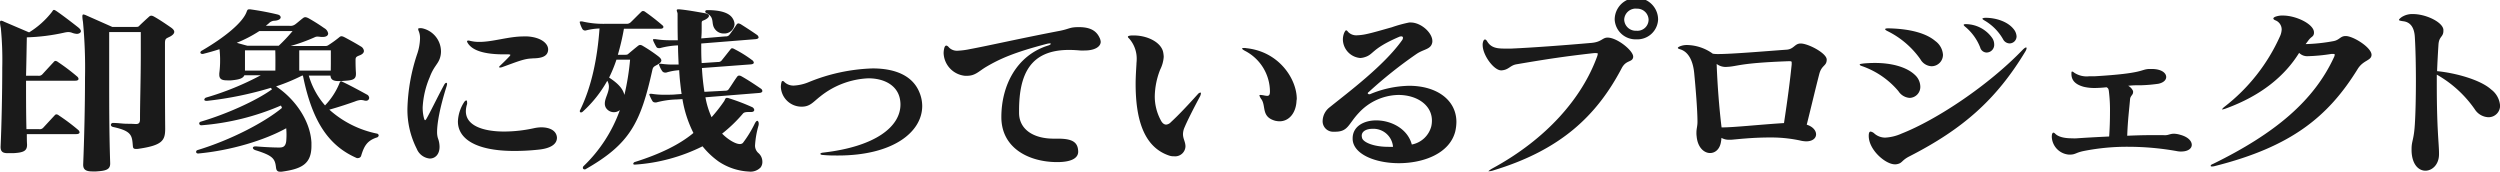 <svg xmlns="http://www.w3.org/2000/svg" viewBox="0 0 575.87 39.53"><defs><style>.cls-1{fill:#1a1a1a;}</style></defs><g id="レイヤー_2" data-name="レイヤー 2"><g id="レイヤー_1-2" data-name="レイヤー 1"><path class="cls-1" d="M17.7,7.8a3.76,3.76,0,0,1-1-.21,2.66,2.66,0,0,0-1-.21,6.23,6.23,0,0,0-1,.16A45.31,45.31,0,0,1,6.18,8.6C6.13,11,6.09,14,6,17.45H8.8a1.09,1.09,0,0,0,1-.38c.7-.76,1.78-1.94,2.57-2.78a.58.58,0,0,1,.42-.26,1.14,1.14,0,0,1,.57.26,46.39,46.39,0,0,1,4.4,3.33.83.83,0,0,1,.33.54c0,.22-.19.43-.75.43H6c0,3.58,0,7.46.09,11.16H9a1.07,1.07,0,0,0,1-.38c.7-.75,1.78-1.93,2.58-2.78a.56.56,0,0,1,.42-.25,1,1,0,0,1,.56.25A46.39,46.39,0,0,1,18,29.92a.88.88,0,0,1,.33.55c0,.21-.19.42-.75.42H6.18c0,.8,0,1.6.05,2.36v.13c0,1.39-.84,1.77-3.14,1.9-.42,0-.8,0-1.12,0C.7,35.32.09,35,.14,33.72c.23-5.19.38-12.39.38-18.17a75.84,75.84,0,0,0-.33-9.1A9.52,9.52,0,0,1,0,5.18c0-.29.09-.42.28-.42A2.16,2.16,0,0,1,.94,5L6.7,7.46A19.8,19.8,0,0,0,12,2.7c.18-.3.28-.42.42-.42s.28.08.61.29c1.45,1,3.23,2.36,5,3.75.42.34.61.63.61.89S18.26,7.8,17.7,7.8Zm21.54.59C38.31,8.89,38,8.77,38,10V15c0,4.3,0,9.19.05,14.63,0,2.69-.61,3.83-6.05,4.63a3.27,3.27,0,0,1-.65.05c-.66,0-.7-.26-.75-.72-.19-2.36-.23-3.41-4.54-4.34-.38-.09-.52-.3-.52-.51a.47.47,0,0,1,.52-.42h0c1,0,1.83.13,2.63.17s1.59,0,2.48.08h.14c.75,0,.94-.38.94-1.09,0-3.88.18-9.44.18-14.75,0-1.81,0-3.63,0-5.35H25.15c0,3.62,0,7.2,0,10.78,0,6.2,0,12.52.23,19.43v.09c0,1.39-1,1.68-3.27,1.81-.28,0-.57,0-.8,0-1.31,0-2.15-.29-2.15-1.52v-.08c.23-5.69.42-13.28.42-19.81a113.06,113.06,0,0,0-.47-13.06,8.79,8.79,0,0,1-.14-1.22c0-.34.09-.47.23-.47a2.16,2.16,0,0,1,.66.21l6,2.66h5.34c.51,0,.65,0,.89-.26s1.59-1.51,2.25-2.1c.32-.3.65-.3,1.17,0,1.35.76,2.62,1.64,3.79,2.44.56.38.84.72.84,1.06S39.85,8.05,39.24,8.39Z"/><path class="cls-1" d="M86.73,31.69c-2.25.76-2.9,2.07-3.56,4.26a.76.76,0,0,1-.7.46.66.66,0,0,1-.28,0c-6.19-2.7-10.21-8-12.41-19h-.19a43.22,43.22,0,0,1-6,2.49c4.22,2.78,7.87,7.75,8.15,12.94v.76c0,4.17-2.25,5.31-6.79,5.94a2.28,2.28,0,0,1-.52,0,.74.74,0,0,1-.74-.46,2.48,2.48,0,0,1-.1-.38c-.23-2.15-.65-2.83-4.82-4.13-.33-.13-.52-.34-.52-.51s.19-.34.57-.34H59c1.4.13,3.84.26,5.05.26h.14c.75,0,1.55,0,1.74-1.44a16.94,16.94,0,0,0,0-3c-5,2.78-12.83,5.14-20.28,5.82h0c-.33,0-.47-.17-.47-.38s.1-.34.38-.43c7.59-2.31,15.31-6.32,19.39-9.69a2.63,2.63,0,0,0-.24-.55,57.53,57.53,0,0,1-18.31,4.55h0a.46.46,0,0,1-.51-.42c0-.17.09-.33.37-.42C52.12,26.3,59,23.22,62.66,20.57a2.68,2.68,0,0,0-.28-.34,81,81,0,0,1-14.66,3h-.14c-.38,0-.52-.12-.52-.29a.62.62,0,0,1,.43-.47,65.12,65.12,0,0,0,12.59-5.14H56.29c-.33.76-1.22,1-3,1.18a9.22,9.22,0,0,1-1,0c-1.17,0-1.78-.29-1.78-1.3V16.9a21.44,21.44,0,0,0,.19-3,20.66,20.66,0,0,0-.14-2.57c-1.26.42-2.53.76-3.79,1.09-.1,0-.14,0-.24,0s-.37-.12-.37-.29a.51.51,0,0,1,.33-.46c5.15-3,9.46-6.45,10.34-9,.15-.38.24-.51.47-.51a1.33,1.33,0,0,1,.42,0c2.35.33,4.45.75,6.23,1.18.47.12.7.38.7.67s-.37.67-1.31.76a1.9,1.9,0,0,0-1.4.59c-.24.21-.47.38-.7.59h5.48A1.81,1.81,0,0,0,68,5.61c.47-.34,1.13-.93,1.74-1.4.42-.33.7-.33,1.35,0a42.69,42.69,0,0,1,3.61,2.28,1.72,1.72,0,0,1,.89,1.22c0,.47-.42.8-1.26.8-.1,0-.24,0-.38,0a6.94,6.94,0,0,0-.8-.08,1.42,1.42,0,0,0-.7.17,42.2,42.2,0,0,1-5.52,2h7.91a1.26,1.26,0,0,0,.89-.26,25.94,25.94,0,0,0,2.44-1.77c.32-.29.6-.29,1.17,0s2.76,1.48,3.74,2.11a1.34,1.34,0,0,1,.75,1.05c0,.34-.23.72-.93,1s-1,.37-1,1.05c0,.5,0,1.77.09,3v.25c0,1.31-.8,1.48-2.86,1.6a8,8,0,0,1-1.07.05c-1.18,0-1.88-.26-1.93-1.27h-5a18,18,0,0,0,3.74,6.87,16.13,16.13,0,0,0,3.28-5c.14-.43.28-.55.42-.55s.28.12.52.21c1.68.8,3.89,2,5.38,2.82a.91.91,0,0,1,.57.8.68.68,0,0,1-.75.64,1.1,1.1,0,0,1-.38-.05,3.3,3.3,0,0,0-.79-.12,4.43,4.43,0,0,0-1.32.33c-1.31.47-3.55,1.23-5.94,1.9a23.41,23.41,0,0,0,11,5.52.46.46,0,0,1,.37.46A.61.61,0,0,1,86.73,31.69Zm-27-24.53a30.31,30.31,0,0,1-5.2,2.7c1.31.38,2.48.68,2.48.68H64.2a36.69,36.69,0,0,0,3.19-3.38Zm3.7,4.43h-7v4.68h7C63.45,14.92,63.45,12.69,63.41,11.59Zm12.78,3.12c0-1.22,0-2.45,0-3.12H68.93c0,1.18,0,3.41,0,4.68h7.26Z"/><path class="cls-1" d="M102.89,19.81c-1.64,5.18-2.21,8.68-2.21,10.62a4.79,4.79,0,0,0,.19,1.39,5.75,5.75,0,0,1,.38,2c0,1.73-1,2.7-2.25,2.7a3.6,3.6,0,0,1-3-2.24A19.84,19.84,0,0,1,93.85,25a42.88,42.88,0,0,1,2.29-12.69,11.89,11.89,0,0,0,.61-3.41,4.12,4.12,0,0,0-.28-1.69,1.36,1.36,0,0,1-.14-.5c0-.17.09-.21.33-.21a2.61,2.61,0,0,1,.51,0,5.48,5.48,0,0,1,4.41,5.35,4.82,4.82,0,0,1-.33,1.77c-.47,1.22-1.41,1.86-2.25,4.13a20.26,20.26,0,0,0-1.64,7,9.75,9.75,0,0,0,.19,2c.14.63.23.93.37.93s.28-.25.56-.76c1.27-2.36,2.3-4.55,3.8-7.33.18-.34.37-.51.51-.51s.19.09.19.25A2.4,2.4,0,0,1,102.89,19.81Zm21.16,14.66a51.16,51.16,0,0,1-5.57.3c-9,0-13-2.87-13-6.79a8.77,8.77,0,0,1,1.36-4.34c.19-.33.42-.5.56-.5s.19.12.19.38a1.61,1.61,0,0,1,0,.46,5.38,5.38,0,0,0-.28,1.64c0,3.42,4.17,4.68,8.85,4.68a32.33,32.33,0,0,0,6.79-.76,8.53,8.53,0,0,1,1.74-.21c1.82,0,3.46.68,3.6,2.32v.17C128.22,33.38,126.54,34.22,124.05,34.47Zm-1.4-21c-1.83,0-3.56.76-7,2a1.91,1.91,0,0,1-.47.09c-.09,0-.19,0-.19-.13s.1-.21.33-.42c.75-.72,1.36-1.31,2.06-2.06.14-.17.19-.26.19-.3s-.14-.13-.47-.13h-1c-4.35,0-7.35-.8-8.43-2.73a1.15,1.15,0,0,1-.09-.26c0-.12.05-.17.23-.17a.54.54,0,0,1,.28,0,8.75,8.75,0,0,0,2.35.29c3.13,0,6.69-1.26,10.2-1.26.29,0,.57,0,.85,0,3.27.21,4.87,1.73,4.77,3.12S124.94,13.44,122.65,13.44Z"/><path class="cls-1" d="M152.15,6.62h-8.43a54.11,54.11,0,0,1-1.4,6h1.45c.56,0,.75,0,1-.25.71-.59,1.45-1.22,2.2-1.81a.9.9,0,0,1,.47-.21,1.27,1.27,0,0,1,.61.21A35.69,35.69,0,0,1,151.68,13c.42.34.66.63.66.93s-.28.59-.75.88c-.89.51-1.12.51-1.31,1.27-2.72,12.26-5.2,17.11-15.46,22.93a.3.3,0,0,1-.18,0,.36.36,0,0,1-.38-.38.66.66,0,0,1,.14-.34,33.49,33.49,0,0,0,8.39-12.94,2.17,2.17,0,0,1-3.28-.63,2,2,0,0,1-.19-.88c0-1.23.94-2.49.94-3.88a2.57,2.57,0,0,0-.38-1.35,27.87,27.87,0,0,1-5.66,7.12.59.59,0,0,1-.38.17.26.26,0,0,1-.28-.29.31.31,0,0,1,.05-.21c2.67-5.44,4-12,4.49-18.84A14.4,14.4,0,0,0,135,7a.74.74,0,0,1-.88-.38,6.46,6.46,0,0,1-.52-1.26.7.7,0,0,1-.05-.29c0-.09.05-.13.19-.13a1.6,1.6,0,0,1,.38,0,21.27,21.27,0,0,0,5.1.55h5.15a1.35,1.35,0,0,0,.89-.34c.75-.71,1.59-1.6,2.48-2.44a.5.5,0,0,1,.38-.17.8.8,0,0,1,.47.17,50.78,50.78,0,0,1,4,3.12C153,6.15,152.85,6.62,152.15,6.62ZM142,13.74a32.35,32.35,0,0,1-1.69,4.13c1.92,1.26,3.14,2.44,3.52,4a57.85,57.85,0,0,0,1.31-8.13Zm33.25,24.78a3.21,3.21,0,0,1-2.72,1,13.76,13.76,0,0,1-7-2.32,18.46,18.46,0,0,1-3.7-3.5,40.89,40.89,0,0,1-15.59,4.22h-.05c-.23,0-.32-.09-.32-.21a.53.53,0,0,1,.32-.38c5.76-1.81,10.31-4,13.54-6.7a26.88,26.88,0,0,1-2.53-7.8l-1.36.08a20,20,0,0,0-4.64.68.88.88,0,0,1-.32,0,.69.69,0,0,1-.61-.34,9.87,9.87,0,0,1-.61-1.22.85.85,0,0,1-.09-.29c0-.09.09-.13.28-.13h.28a18.22,18.22,0,0,0,3.23.21c.84,0,1.68,0,2.39-.08l1.26-.09c-.14-.84-.23-1.73-.33-2.61s-.18-1.9-.23-2.87a12.84,12.84,0,0,0-3,.55,2.07,2.07,0,0,0-.23,0,.83.83,0,0,1-.71-.38,5.89,5.89,0,0,1-.61-1.18,1.38,1.38,0,0,1-.09-.33c0-.09,0-.13.23-.13a1.05,1.05,0,0,1,.33,0,19.54,19.54,0,0,0,2.95.17h1c-.05-1.39-.14-2.86-.14-4.42a18.76,18.76,0,0,0-4.13.63.88.88,0,0,1-.32,0,.59.59,0,0,1-.57-.34,12.44,12.44,0,0,1-.65-1.26,1.08,1.08,0,0,1-.09-.34c0-.08,0-.12.23-.12s.19,0,.33,0a21.55,21.55,0,0,0,3.56.25c.56,0,1.07,0,1.59,0-.05-1.9-.05-3.92-.05-6.07,0-.3-.19-.59-.19-.8s.1-.25.43-.25h.18c1.78.16,3.84.54,5.81.88.66.13,1,.34,1,.63s-.46.76-1.4,1.1c-.24.08-.28.29-.28.63v.72c0,.92,0,1.85-.1,2.74l5.62-.47a1,1,0,0,0,.94-.46c.56-.72,1.12-1.56,1.59-2.28.14-.16.24-.25.42-.25a1.55,1.55,0,0,1,.57.21c1,.63,2.38,1.52,3.65,2.4a.91.91,0,0,1,.42.59c0,.21-.19.38-.7.43l-12.51,1c0,1.61,0,3.12.1,4.51l3.74-.25a1,1,0,0,0,.94-.46c.66-.8,1.17-1.48,1.92-2.4.14-.22.28-.3.42-.3a1.31,1.31,0,0,1,.56.21,27,27,0,0,1,4,2.49.9.9,0,0,1,.43.59c0,.21-.19.38-.71.42l-11.24.84a53.69,53.69,0,0,0,.57,5.48L167,20.9c.46,0,.7-.08.93-.46.7-1,1.22-1.9,1.88-2.78a.56.56,0,0,1,.42-.25,1.09,1.09,0,0,1,.56.16c1.22.68,2.67,1.61,4.45,2.83a.74.74,0,0,1,.37.55c0,.21-.18.42-.7.46l-12.41,1A18.86,18.86,0,0,0,163.91,27a37.39,37.39,0,0,0,2.9-3.7c.23-.38.23-.76.65-.76a1.57,1.57,0,0,1,.52.12,47.15,47.15,0,0,1,5.24,2,.84.84,0,0,1,.52.64c0,.29-.23.5-.7.5h-.52c-.79,0-1.17.09-1.4.38a33,33,0,0,1-4.78,4.6c1.17,1.22,3,2.4,4.08,2.4a1,1,0,0,0,.7-.25,26.54,26.54,0,0,0,2.76-4.51c.23-.43.42-.59.56-.59s.33.25.33.63a1.61,1.61,0,0,1-.05.46,21.07,21.07,0,0,0-.79,4.43,2.27,2.27,0,0,0,.75,1.89,2.65,2.65,0,0,1,.93,2A2.1,2.1,0,0,1,175.24,38.52ZM166.76,7.71A2.41,2.41,0,0,1,164.94,7c-1.46-1.47,0-2.9-2.25-4a.43.43,0,0,1-.24-.34c0-.17.14-.33.47-.33,2.76,0,5,.5,5.86,1.93a2.67,2.67,0,0,1,.42,1.35A2.33,2.33,0,0,1,166.76,7.71Z"/><path class="cls-1" d="M193,35.82c-1.08,0-2.21,0-3.38-.12-.42,0-.65-.13-.65-.26s.23-.25.65-.29c12.09-1.39,17.8-6,17.8-11.09a6.78,6.78,0,0,0-.14-1.34c-.61-3-3.51-4.68-7.26-4.68A19,19,0,0,0,189,22.17c-1.64,1.26-2.34,2.36-4.21,2.4h-.05a4.77,4.77,0,0,1-4.87-4.47A4.53,4.53,0,0,1,180,19c.05-.21.14-.34.28-.34a.56.56,0,0,1,.42.25,3,3,0,0,0,2.2.8,10.51,10.51,0,0,0,3.51-.84A42.1,42.1,0,0,1,201,15.76c5.1,0,9.18,1.6,10.77,5.48a8.18,8.18,0,0,1,.66,3.25C212.38,30.39,205.77,35.82,193,35.82Z"/><path class="cls-1" d="M249.84,11.63a9.22,9.22,0,0,1-1,0c-.89-.08-1.78-.13-2.58-.13-8.89,0-11.52,5.52-11.52,14V26c0,3.58,3,5.94,8,5.94h.94c3.28,0,4.64.76,4.68,3v0c0,1.56-1.73,2.4-4.82,2.4-6.46,0-12.88-3.16-12.88-10.37s3.47-14.2,10.77-16.48c.42-.12.61-.29.61-.38s-.05-.12-.23-.12a3.91,3.91,0,0,0-.56.08c-7.68,2-11,3.5-14.19,5.39-1.64,1-2.44,2-4.31,2h-.47a5.46,5.46,0,0,1-4.92-5.19,4.94,4.94,0,0,1,.14-1.14c.1-.42.28-.63.47-.63s.42.17.66.47a2.58,2.58,0,0,0,2,.71,17.16,17.16,0,0,0,2.86-.38c3.7-.67,11.89-2.53,20.7-4.21,2.29-.47,2.15-.84,4.35-.84,3.05,0,4.17,1.18,4.78,2.52a2.49,2.49,0,0,1,.23.89C253.49,10.87,252,11.63,249.84,11.63Z"/><path class="cls-1" d="M276.44,22.17c-1.45,2.7-2.95,5.65-3.56,7.12a4,4,0,0,0-.38,1.6c0,1.06.52,1.69.57,2.74v.09A2.38,2.38,0,0,1,270.44,36a3.27,3.27,0,0,1-1.26-.21c-5.9-2.06-7.59-8.72-7.59-16.48,0-1.47.1-3,.19-4.55,0-.29.05-.59.05-.88a7,7,0,0,0-1.73-5c-.19-.17-.29-.29-.29-.42s.24-.25.85-.29h.56c3.09,0,6.37,1.6,6.74,4a6.42,6.42,0,0,1,.1.93,7.68,7.68,0,0,1-.8,2.9A17.42,17.42,0,0,0,266,22.13a11.51,11.51,0,0,0,1.36,5.52c.33.67.75,1.05,1.27,1.05a1.66,1.66,0,0,0,1.07-.55c1.88-1.73,4-4,6.09-6.32.09-.08.14-.17.23-.25a.89.89,0,0,1,.47-.25c.1,0,.14,0,.14.16A1.85,1.85,0,0,1,276.44,22.17Zm22.2,1.26c-.19,2.7-1.78,4.51-3.89,4.51a4.8,4.8,0,0,1-1-.12c-3.23-.89-2.11-3.29-3.14-4.89a3.12,3.12,0,0,1-.51-.93c0-.08.09-.13.23-.13a6.07,6.07,0,0,1,.94.13,3.66,3.66,0,0,0,.61.08c.42,0,.65-.21.65-1a10.61,10.61,0,0,0-5.57-9.27q-.84-.43-.84-.63c0-.08.14-.13.46-.13a2.22,2.22,0,0,1,.52.05c7.59.8,11.61,7.16,11.61,11.71C298.68,23.05,298.64,23.22,298.64,23.43Z"/><path class="cls-1" d="M335.21,30.3c-1.31,5.06-7.3,7.29-13,7.29-5.39,0-10.49-2.06-10.63-5.52v-.21c0-2.74,2.57-4.13,5.43-4.13,3.37,0,7.21,1.86,8.2,5.56a5.75,5.75,0,0,0,4.49-4.21,6.09,6.09,0,0,0,.14-1.31c0-3.58-3.46-5.9-7.72-5.9A12.72,12.72,0,0,0,313,26c-2.43,2.57-2.43,4.34-5.43,4.34-.23,0-.42,0-.65,0a2.41,2.41,0,0,1-2.25-2.57,4.08,4.08,0,0,1,1.64-3.08c4.12-3.33,12.45-9.52,16.62-15.38a1,1,0,0,0,.24-.59.33.33,0,0,0-.38-.34,1.27,1.27,0,0,0-.56.13c-6.74,2.91-5.62,4.13-8.24,4.76a4.49,4.49,0,0,1-.66.09,4.36,4.36,0,0,1-4-4.26,4.13,4.13,0,0,1,.33-1.6c.19-.34.28-.51.42-.51s.28.13.47.38a2.61,2.61,0,0,0,2.06.76,11.62,11.62,0,0,0,2-.25c1.68-.34,4.16-1.1,6-1.6a29.83,29.83,0,0,1,4-1.1h.33c2.43,0,5,2.4,5,4.26v.21c-.24,1.77-1.92,1.6-3.65,2.78a101.24,101.24,0,0,0-11,8.76c-.19.13-.23.22-.23.3s.14.21.28.21a.55.55,0,0,0,.23,0,24.4,24.4,0,0,1,9-1.94c6.46,0,10.91,3.33,10.91,8.34A10.19,10.19,0,0,1,335.21,30.3Zm-19.06-.63c-1.36,0-2.48.55-2.48,1.6a2.63,2.63,0,0,0,.09.55c.33,1,2.72,2,6,2a10.48,10.48,0,0,0,1.12,0A4.53,4.53,0,0,0,316.15,29.67Z"/><path class="cls-1" d="M373.57,15.68c-5.77,11-14.1,18.88-29.55,23.56a3.68,3.68,0,0,1-1.08.21c-.1,0-.1,0-.1,0s.29-.3.9-.64C356.29,32,364.43,22.55,367.9,13a2.32,2.32,0,0,0,.14-.59c0-.13-.05-.17-.28-.17a4.52,4.52,0,0,0-.66,0c-6.74.76-10.63,1.35-17.79,2.57-1.5.26-1.73,1.27-3.42,1.4h-.1c-1.68,0-4.26-3.5-4.26-5.82a2.2,2.2,0,0,1,.05-.59c.19-.84.61-.93,1-.25.84,1.35,2,1.64,3.93,1.64.52,0,1,0,1.64,0,4.78-.21,12.18-.76,18.45-1.31,2.35-.21,2.49-1.22,3.7-1.22,2.21,0,5.9,3,5.9,4.38v.13C376,14.41,374.6,13.74,373.57,15.68Zm3.37-6.62a4.81,4.81,0,0,1-5-4.55,5,5,0,0,1,10,0A4.78,4.78,0,0,1,376.94,9.06Zm0-7.08a2.66,2.66,0,0,0-2.81,2.53,2.66,2.66,0,0,0,2.81,2.57,2.57,2.57,0,0,0,2.81-2.57A2.63,2.63,0,0,0,376.94,2Z"/><path class="cls-1" d="M419.08,17c-.93,3.59-1.78,7.25-2.9,11.72,1.45.46,2.15,1.39,2.15,2.23s-.75,1.61-2.29,1.61a7.05,7.05,0,0,1-1.5-.22,31.93,31.93,0,0,0-7-.67c-4.12,0-7.82.46-8.67.51h-.47a3.27,3.27,0,0,1-1.87-.43,5,5,0,0,1-.09.81c-.24,1.81-1.36,2.69-2.53,2.69-1.36,0-2.86-1.26-3.09-3.83a5.32,5.32,0,0,1-.05-.85c0-1,.24-1.43.24-2.52,0-2.66-.43-7.88-.75-11.17C390,14.12,389,12,387.1,11.38c-.42-.13-.61-.21-.61-.34s.19-.25.61-.42a4.29,4.29,0,0,1,1.54-.25,10.44,10.44,0,0,1,5.9,2,7.89,7.89,0,0,0,1.22.08c3.19,0,10.59-.63,15.69-1,1.78-.08,1.92-1.43,3.33-1.43,1.73,0,6,2.23,6,3.71v0C420.77,15.26,419.65,14.92,419.08,17Zm-6.37-2.57c0-.33-.09-.33-.74-.33-11.43.42-11.62,1.18-14.1,1.3a3.44,3.44,0,0,1-2.44-.67c.15,4.42.57,10.11,1.13,14.62,2.95,0,8.48-.63,14.38-1,.84-5.56,1.35-9.4,1.77-13.49Z"/><path class="cls-1" d="M439.88,22.55A3.35,3.35,0,0,1,437.3,21,19.21,19.21,0,0,0,429,15.26c-.43-.13-.61-.26-.61-.38s.05-.09.14-.13.42-.08.75-.13c.89-.08,1.78-.12,2.62-.12,4,0,7.35,1,9.18,2.74a3.76,3.76,0,0,1,1.26,2.65A2.53,2.53,0,0,1,439.88,22.55ZM466.57,11.8c-6.7,11.13-14.42,17.91-26.69,24.19-2,1-1.59,1.65-3.14,1.86h-.28c-2.11,0-6-3.29-6-6.54,0-.71.15-1,.43-1a1.7,1.7,0,0,1,.89.47,3.8,3.8,0,0,0,2.48.92,10.48,10.48,0,0,0,3.74-.92c8.15-3.21,20-11.09,27.92-19.31.37-.38.65-.54.79-.54S466.9,11.21,466.57,11.8Zm-21.63,3.46a3.12,3.12,0,0,1-2.58-1.61,20.17,20.17,0,0,0-7.59-6.49c-.75-.37-.7-.63.14-.63h.19c5.48.13,8.85,1.35,10.68,2.91a4.26,4.26,0,0,1,1.78,3.16A2.64,2.64,0,0,1,444.94,15.26Zm12.69-3.16a1.56,1.56,0,0,1-1.5-1.18,11.75,11.75,0,0,0-3.51-4.81c-.19-.17-.29-.29-.29-.38s.14-.17.43-.17h.18a7.52,7.52,0,0,1,6,3.25,2.67,2.67,0,0,1,.42,1.43A1.77,1.77,0,0,1,457.63,12.1ZM462.87,10a1.73,1.73,0,0,1-1.45-.93,11.67,11.67,0,0,0-4.21-4.3c-.38-.21-.57-.38-.57-.46s.24-.21.75-.21c2.25,0,5,.8,6.42,2.57a2.91,2.91,0,0,1,.7,1.68A1.62,1.62,0,0,1,462.87,10Z"/><path class="cls-1" d="M502.44,34.9a4.23,4.23,0,0,1-1-.09,64.15,64.15,0,0,0-11.1-1,50.93,50.93,0,0,0-10.49,1c-1.73.38-1.82.8-3,.8h-.33a4.28,4.28,0,0,1-3.89-4,3.12,3.12,0,0,1,.05-.68c.09-.25.19-.38.33-.38a.71.71,0,0,1,.37.22c.89.92,2.62,1.09,3.94,1.09a8.38,8.38,0,0,0,1.07,0c2.44-.17,5-.3,7.45-.42.14-1.94.19-3.84.19-5.52a35.23,35.23,0,0,0-.19-4.34c-.1-.93-.1-1.23-.61-1.48a26.65,26.65,0,0,1-2.72.17A10.69,10.69,0,0,1,480,20c-1.87-.51-2.85-1.44-2.85-2.95V16.9c0-.3.05-.42.14-.42a.66.66,0,0,1,.42.21,5.17,5.17,0,0,0,3.51.88c.38,0,.8,0,1.27,0C493.92,16.9,493,16,495,15.89c.23,0,.47,0,.66,0,2.24,0,3.32.92,3.32,1.85,0,.68-.61,1.31-1.83,1.56a36.19,36.19,0,0,1-3.93.34c-.33,0-.65,0-1,0a19,19,0,0,0-2,.12,2.54,2.54,0,0,1,1.13,1.22c0,.09,0,.17,0,.26,0,.67-.65.8-.7,1.68-.23,2.7-.51,4.64-.65,8.35,2.95-.13,5.05-.17,8.8-.13.7,0,1.08-.34,2-.34a5.71,5.71,0,0,1,1.45.26c1.83.5,2.62,1.47,2.62,2.31S504,34.9,502.44,34.9Z"/><path class="cls-1" d="M543.09,15.89c-6.79,11-15.31,17.91-32.83,22.34a2.62,2.62,0,0,1-.7.12c-.19,0-.33,0-.33-.17s.19-.29.61-.46C524,30.77,533,23.26,537.66,13.11a1.4,1.4,0,0,0,.14-.51c0-.13-.09-.17-.28-.17a2.51,2.51,0,0,0-.52,0,40.2,40.2,0,0,1-5.33.51,2.64,2.64,0,0,1-2.07-.76C526.33,17.45,520.94,22,512.7,25a3.33,3.33,0,0,1-.8.21c-.09,0-.09,0-.09,0s.19-.3.56-.59A42.46,42.46,0,0,0,525.2,8.34a4.21,4.21,0,0,0,.38-1.55,2.27,2.27,0,0,0-1.45-2.11c-.33-.13-.47-.3-.47-.42s.18-.34.65-.47a4.55,4.55,0,0,1,1.55-.21c3.09,0,7.16,2,7.16,3.88v.21c-.14.89-.61.67-1.35,1.73-.15.21-.38.5-.57.76a41,41,0,0,0,6.37-.68c1.45-.25,1.59-1.18,2.86-1.18,1.73,0,5.9,2.62,5.95,4.3v0C546.28,14,544.4,13.78,543.09,15.89Z"/><path class="cls-1" d="M573.16,27a3.9,3.9,0,0,1-3.09-1.81,26.63,26.63,0,0,0-8.76-8v2.41c0,10.24.51,13.52.51,15.67v.26c0,2.4-1.59,3.79-3.13,3.79s-3.09-1.39-3.19-4.55v-.47c0-1.85.52-2,.75-5.6.33-5.19.33-14.92,0-20.19-.14-2.32-1.12-3.45-2.71-3.62-.61-.09-.94-.17-.94-.3s.23-.38.65-.67a4.52,4.52,0,0,1,2.58-.68c3,0,6.84,1.86,7,3.59v.29c0,1.43-1,1.22-1.13,3.12s-.28,4.85-.32,6.15c4.3.42,10,2,12.45,4.22a5.12,5.12,0,0,1,2.06,3.75A2.65,2.65,0,0,1,573.16,27Z"/></g></g></svg>